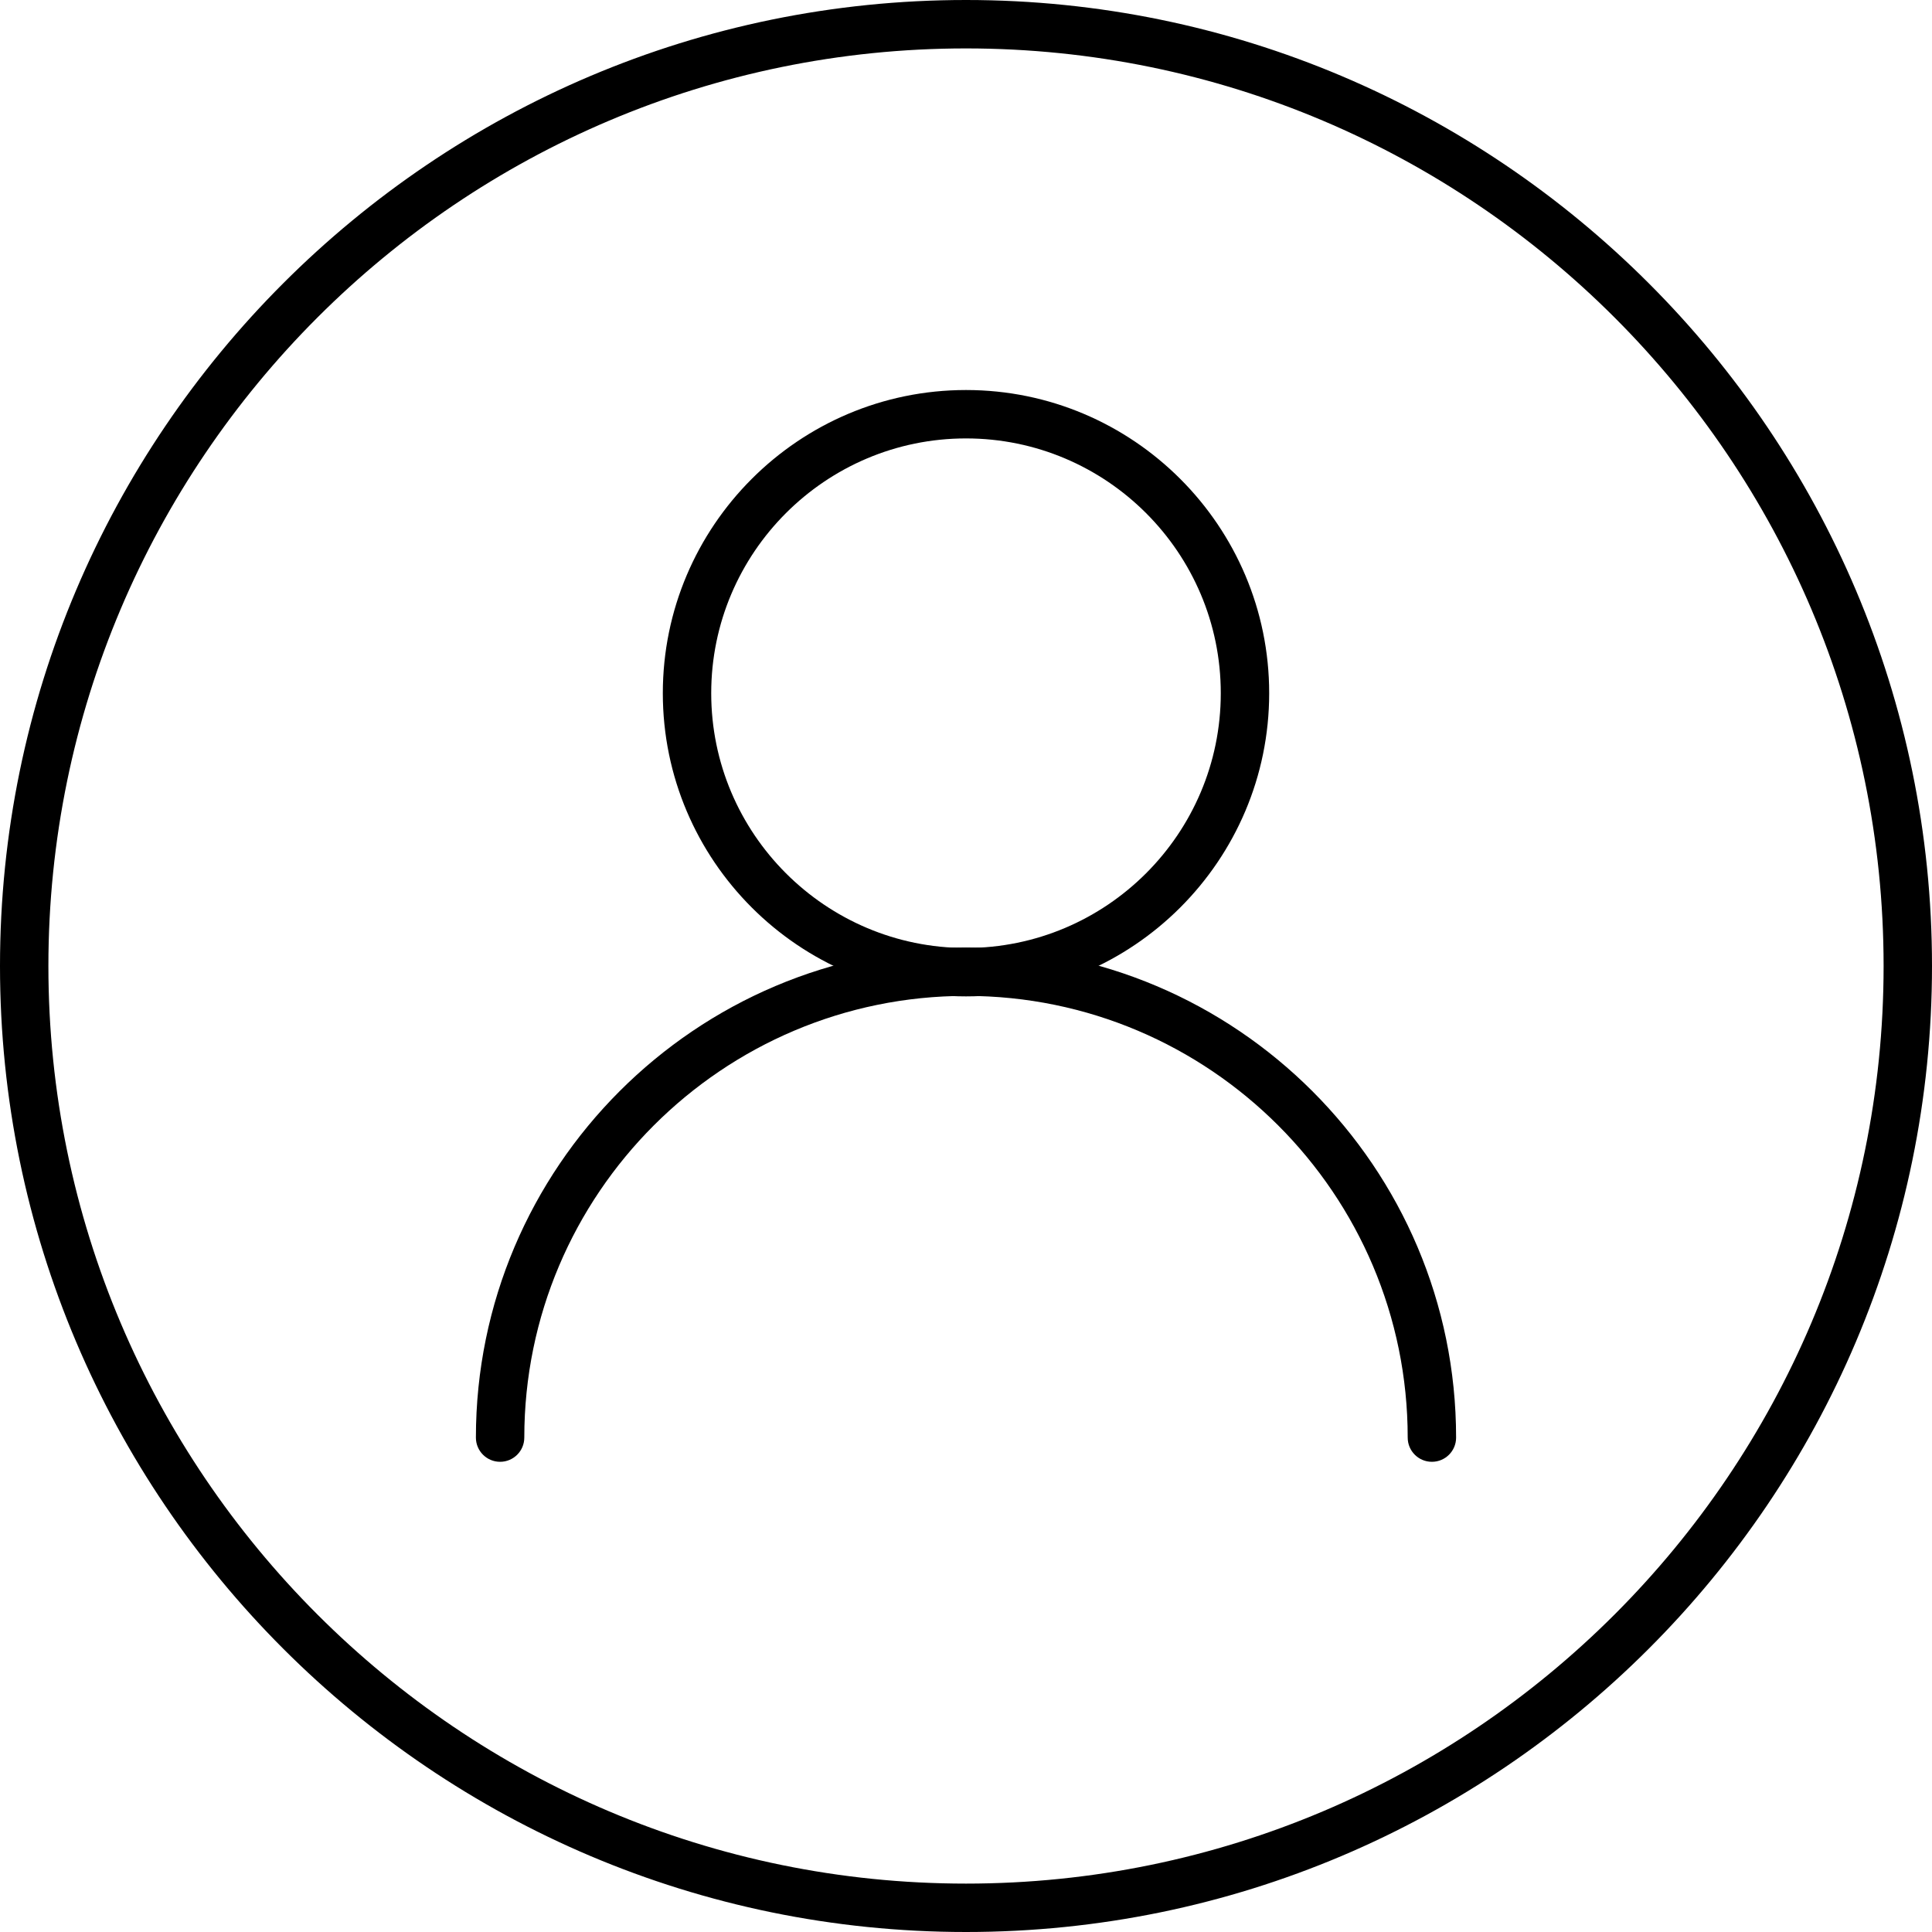 <?xml version="1.0" encoding="utf-8"?>
<!-- Generator: Adobe Illustrator 25.0.1, SVG Export Plug-In . SVG Version: 6.00 Build 0)  -->
<svg version="1.1" id="a" xmlns="http://www.w3.org/2000/svg" xmlns:xlink="http://www.w3.org/1999/xlink" x="0px" y="0px"
	 viewBox="0 0 80 80" style="enable-background:new 0 0 80 80;" xml:space="preserve">
<g>
	<g>
		<path d="M40,80c-22.056,0-40-17.944-40-40S17.944,0,40,0
			s40,17.944,40,40S62.056,80,40,80z M40,2.005
			c-20.951,0-37.996,17.045-37.996,37.996S19.049,77.996,40,77.996
			s37.996-17.045,37.996-37.996S60.951,2.005,40,2.005z"/>
	</g>
	<g>
		<path d="M40,41.258c-6.922,0-12.554-5.632-12.554-12.554S33.078,16.15,40,16.15
			s12.554,5.632,12.554,12.554S46.922,41.258,40,41.258z M40,18.154
			c-5.817,0-10.55,4.733-10.55,10.55S34.183,39.254,40,39.254
			c5.818,0,10.55-4.733,10.55-10.55S45.818,18.154,40,18.154z"/>
	</g>
	<g>
		<path d="M59.292,60.53c-0.554,0-1.002-0.448-1.002-1.002
			c0-10.086-8.205-18.29-18.29-18.29c-10.086,0-18.29,8.204-18.29,18.29
			c0,0.554-0.449,1.002-1.002,1.002c-0.553,0-1.002-0.448-1.002-1.002
			c0-11.191,9.104-20.295,20.294-20.295c11.191,0,20.294,9.104,20.294,20.295
			C60.294,60.082,59.846,60.53,59.292,60.53z"/>
	</g>
</g>
</svg>
